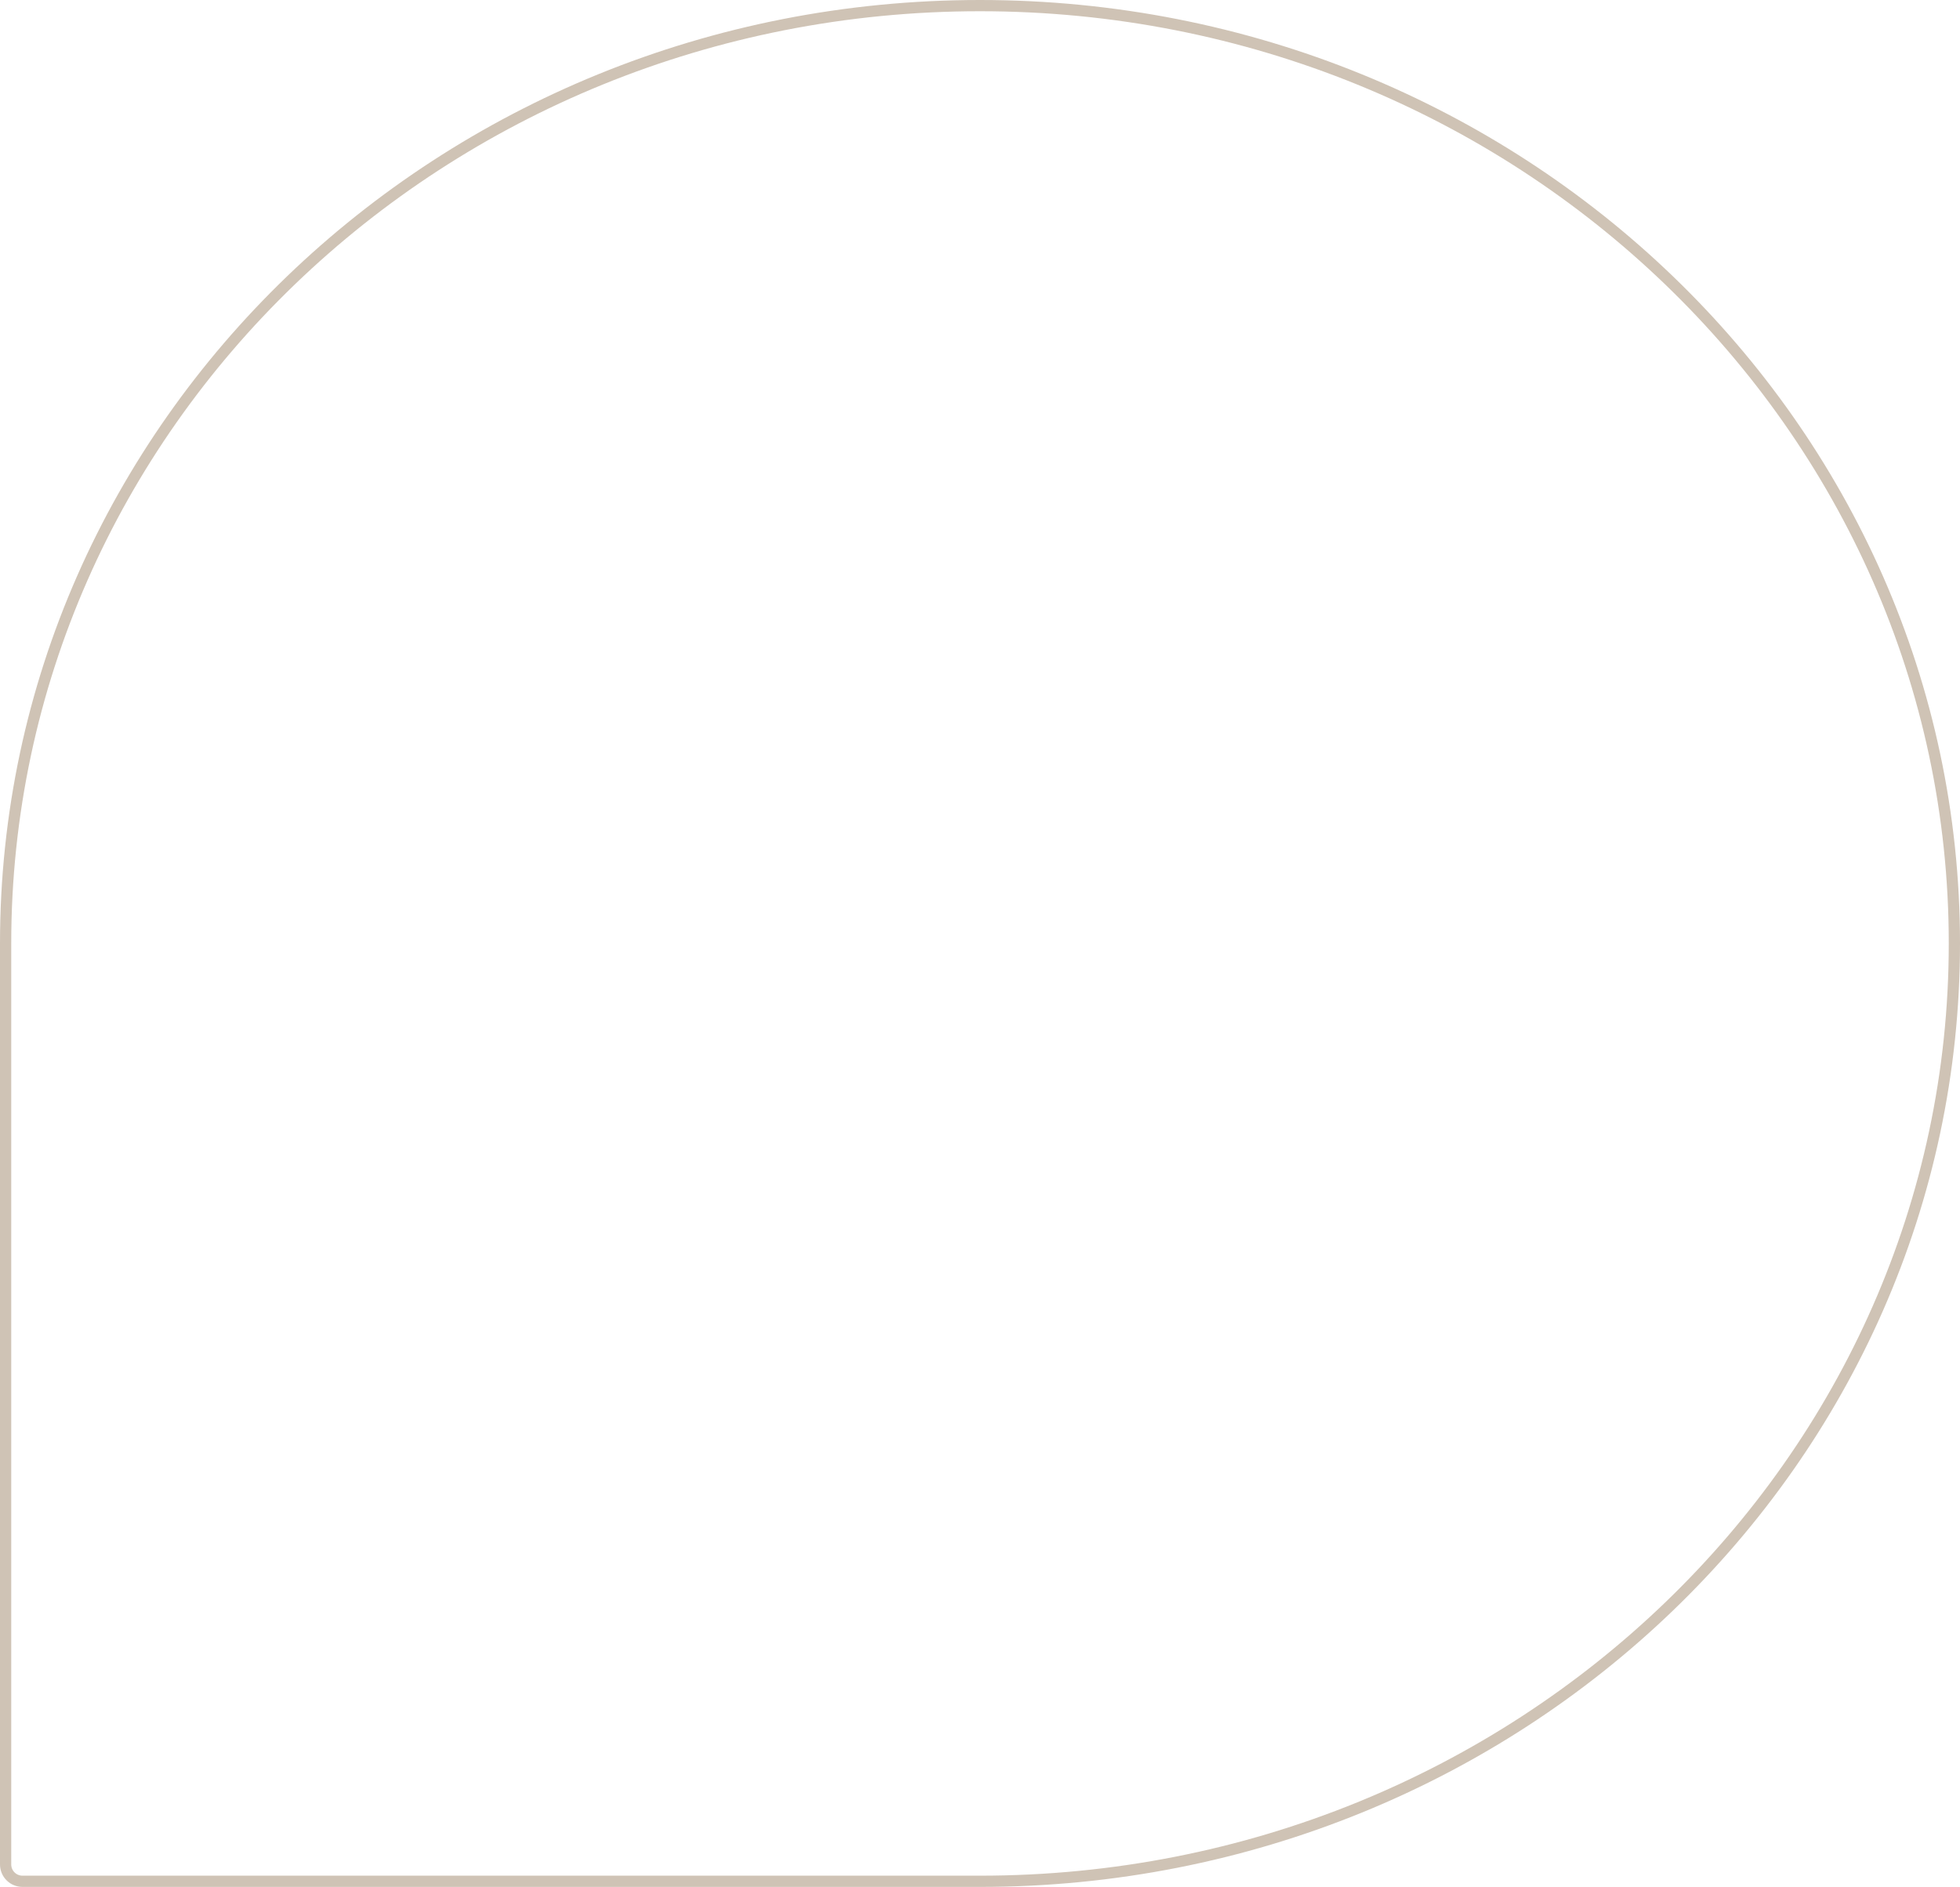 <?xml version="1.0" encoding="UTF-8"?>
<svg xmlns="http://www.w3.org/2000/svg" width="349" height="336" viewBox="0 0 349 336" fill="none">
  <path d="M1 168C1 75.804 78.642 1 174.5 1C270.358 1 348 75.804 348 168C348 260.196 270.358 335 174.5 335H4C2.343 335 1 333.657 1 332V168Z" stroke="#CFC3B5" stroke-width="2"></path>
</svg>
